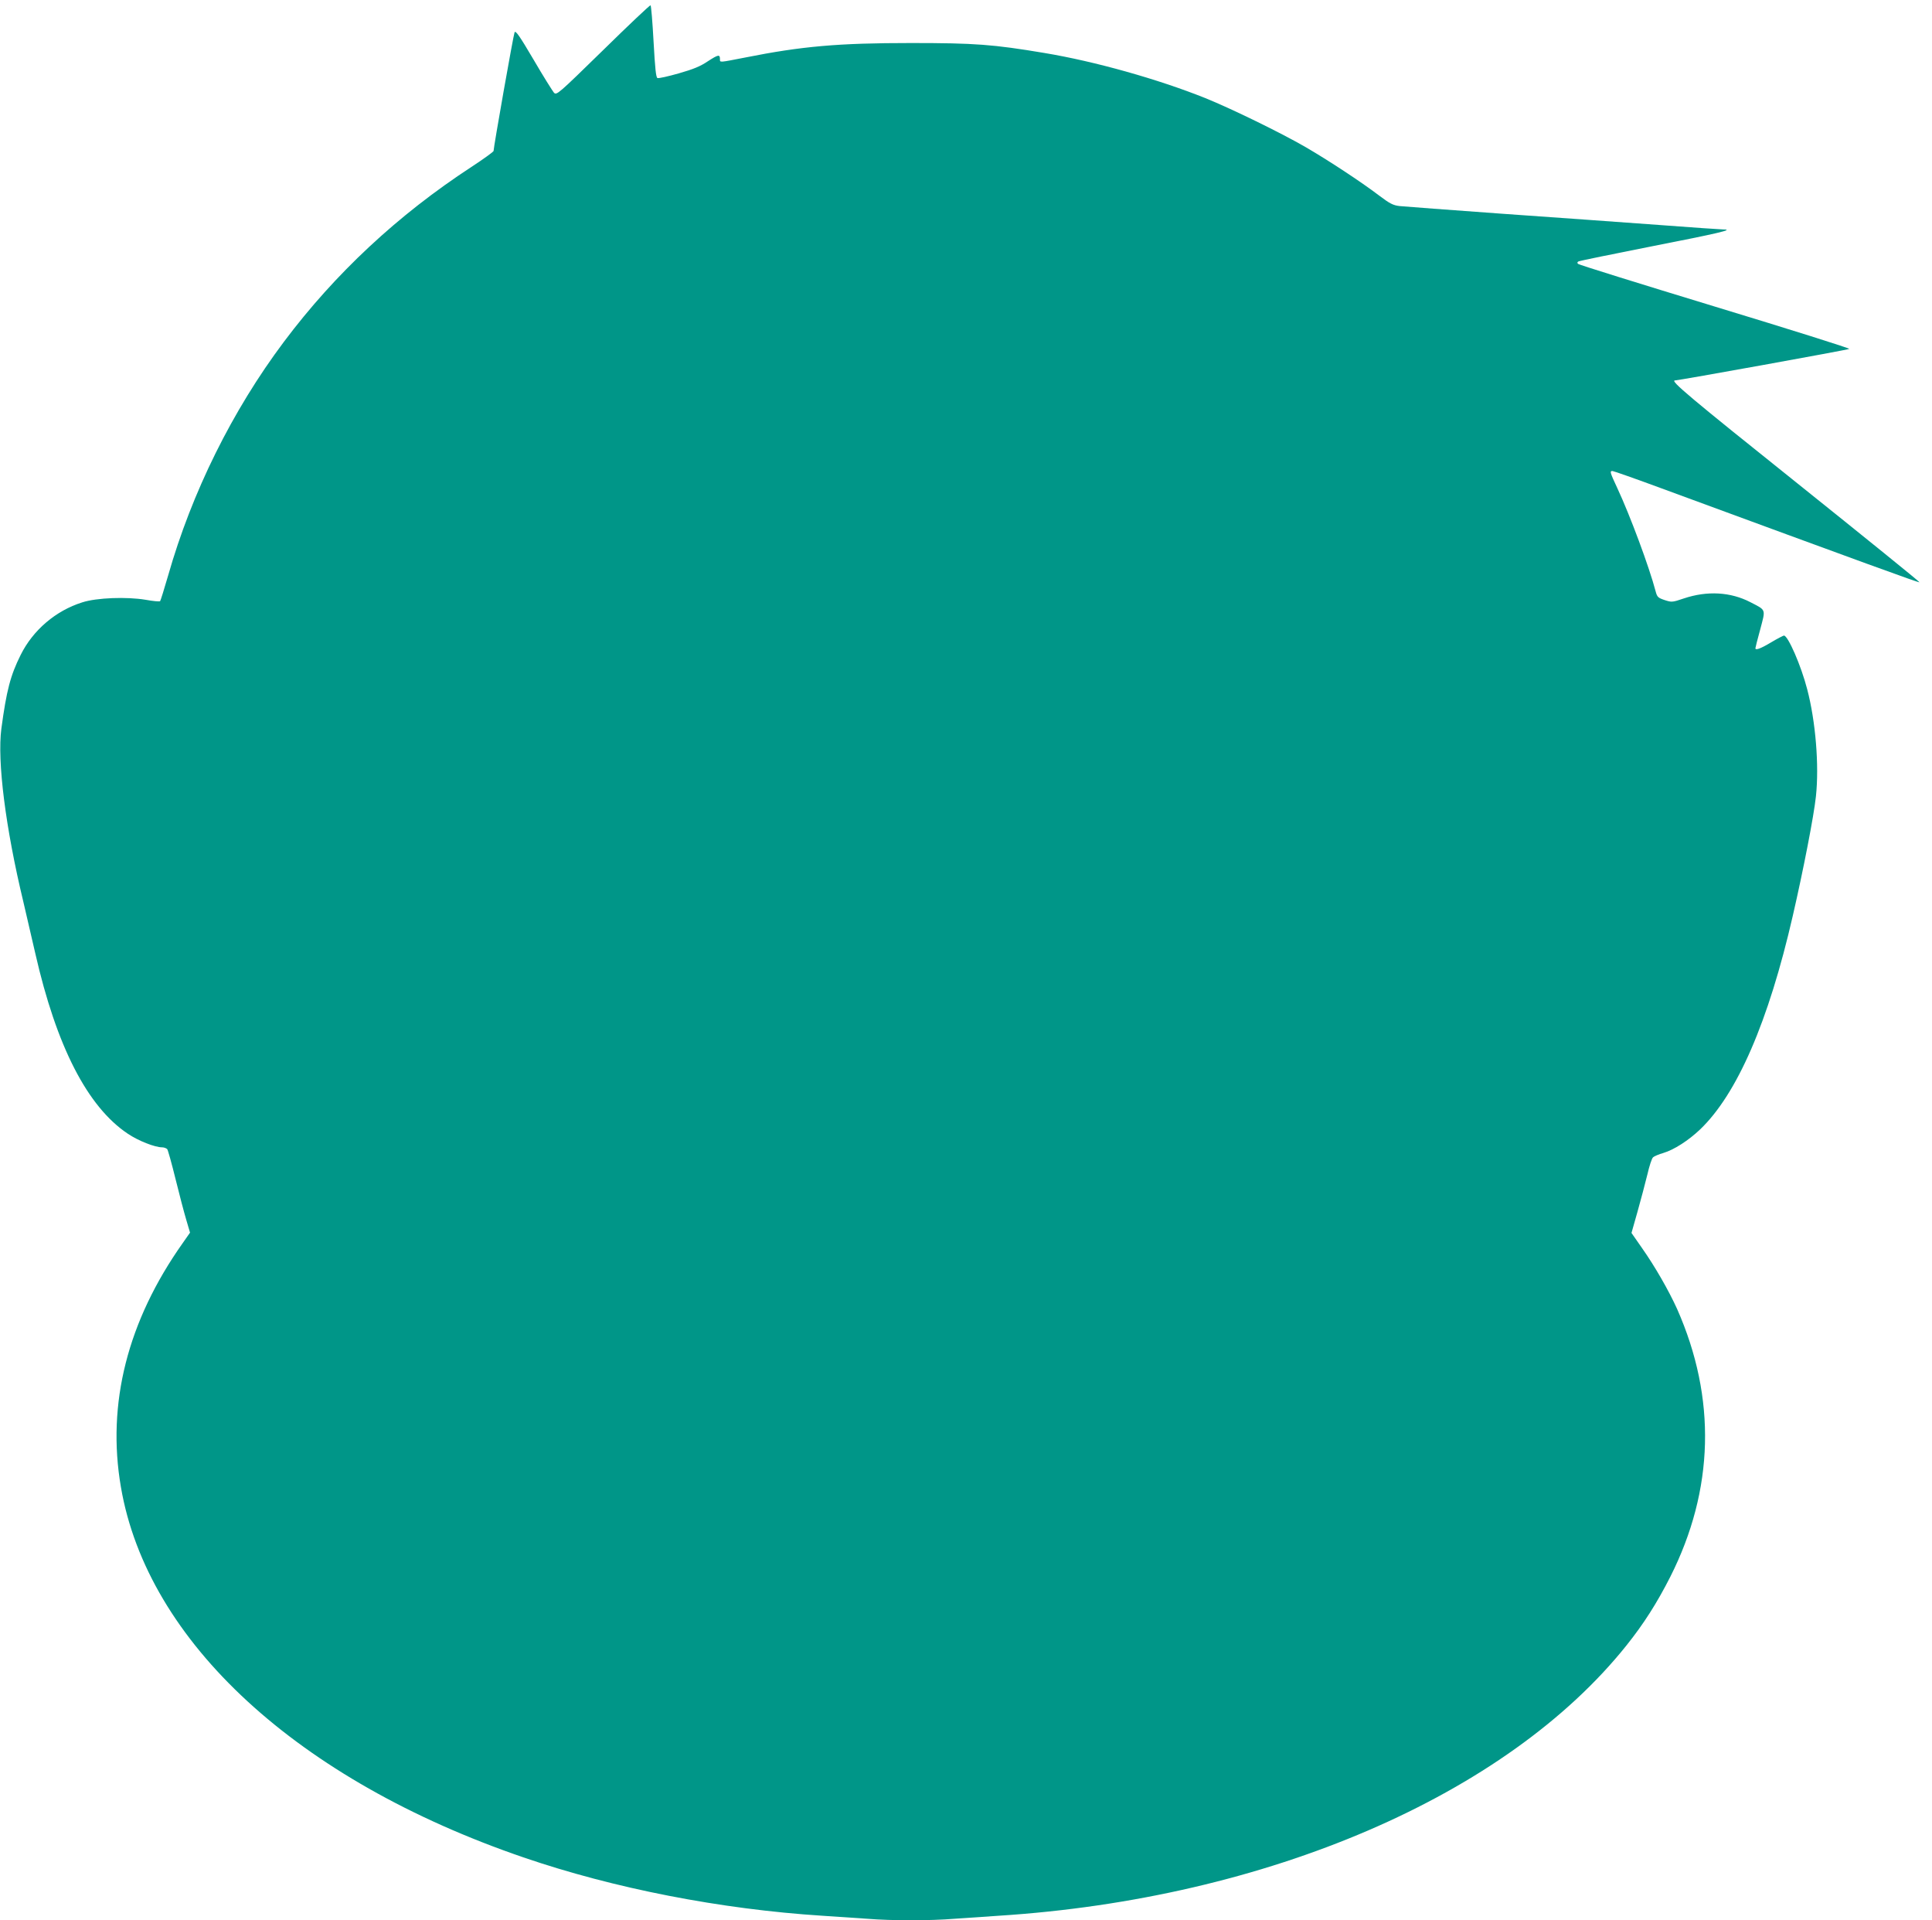 <?xml version="1.0" standalone="no"?>
<!DOCTYPE svg PUBLIC "-//W3C//DTD SVG 20010904//EN"
 "http://www.w3.org/TR/2001/REC-SVG-20010904/DTD/svg10.dtd">
<svg version="1.0" xmlns="http://www.w3.org/2000/svg"
 width="1280pt" height="1272pt" viewBox="0 0 1280 1272"
 preserveAspectRatio="xMidYMid meet">
<g transform="translate(0,1272) scale(0.1,-0.1)"
fill="#009688" stroke="none">
<path d="M3996 12388 c-299 -292 -308 -300 -326 -282 -9 11 -71 109 -135 219
-96 163 -120 196 -126 180 -8 -18 -139 -761 -139 -785 0 -5 -66 -53 -147 -106
-487 -318 -904 -707 -1242 -1158 -342 -456 -610 -997 -767 -1548 -26 -90 -50
-166 -53 -170 -3 -4 -47 0 -96 9 -125 21 -324 14 -420 -17 -175 -55 -326 -183
-408 -348 -68 -136 -94 -236 -128 -489 -28 -215 27 -654 146 -1148 23 -99 59
-253 79 -341 140 -615 345 -1015 613 -1194 70 -47 179 -90 228 -90 12 0 27 -6
33 -12 5 -7 30 -96 55 -198 25 -102 57 -223 71 -270 l25 -85 -49 -70 c-365
-516 -504 -1063 -409 -1615 175 -1025 1171 -1941 2666 -2453 600 -206 1309
-344 1983 -387 96 -6 230 -15 298 -20 157 -13 417 -13 574 0 68 5 200 14 293
20 1778 113 3367 797 4161 1791 115 144 202 281 290 454 291 577 307 1183 45
1775 -55 121 -145 279 -233 404 l-69 99 40 141 c22 78 51 188 65 245 13 57 30
109 38 115 7 7 38 20 69 29 70 21 165 82 242 155 246 235 454 715 615 1417 70
304 139 659 153 790 22 205 -2 497 -58 710 -40 155 -127 355 -154 355 -4 0
-43 -20 -85 -45 -70 -42 -104 -54 -104 -39 0 4 14 60 32 125 36 137 41 125
-65 180 -131 68 -286 77 -441 25 -77 -26 -80 -26 -127 -11 -44 15 -50 20 -60
58 -42 160 -169 502 -254 684 -49 105 -51 113 -32 113 7 0 155 -52 328 -116
1348 -496 1702 -625 1706 -621 2 3 -363 298 -811 657 -709 567 -844 680 -809
680 24 0 1149 203 1155 209 4 4 -396 130 -890 280 -493 150 -901 277 -907 283
-6 6 -6 11 2 16 6 4 227 49 490 101 434 85 545 111 472 111 -14 0 -207 13
-430 30 -222 16 -687 50 -1034 74 -346 25 -653 48 -682 51 -43 5 -65 16 -135
69 -124 94 -336 233 -487 321 -164 95 -490 254 -665 325 -315 126 -730 243
-1066 299 -341 57 -459 66 -885 66 -479 0 -722 -21 -1098 -96 -175 -34 -167
-34 -167 -11 0 33 -11 31 -79 -13 -50 -34 -96 -53 -194 -81 -70 -20 -133 -34
-141 -31 -10 4 -16 62 -26 242 -7 130 -16 238 -20 240 -4 2 -145 -131 -314
-297z"/>
</g>
</svg>

